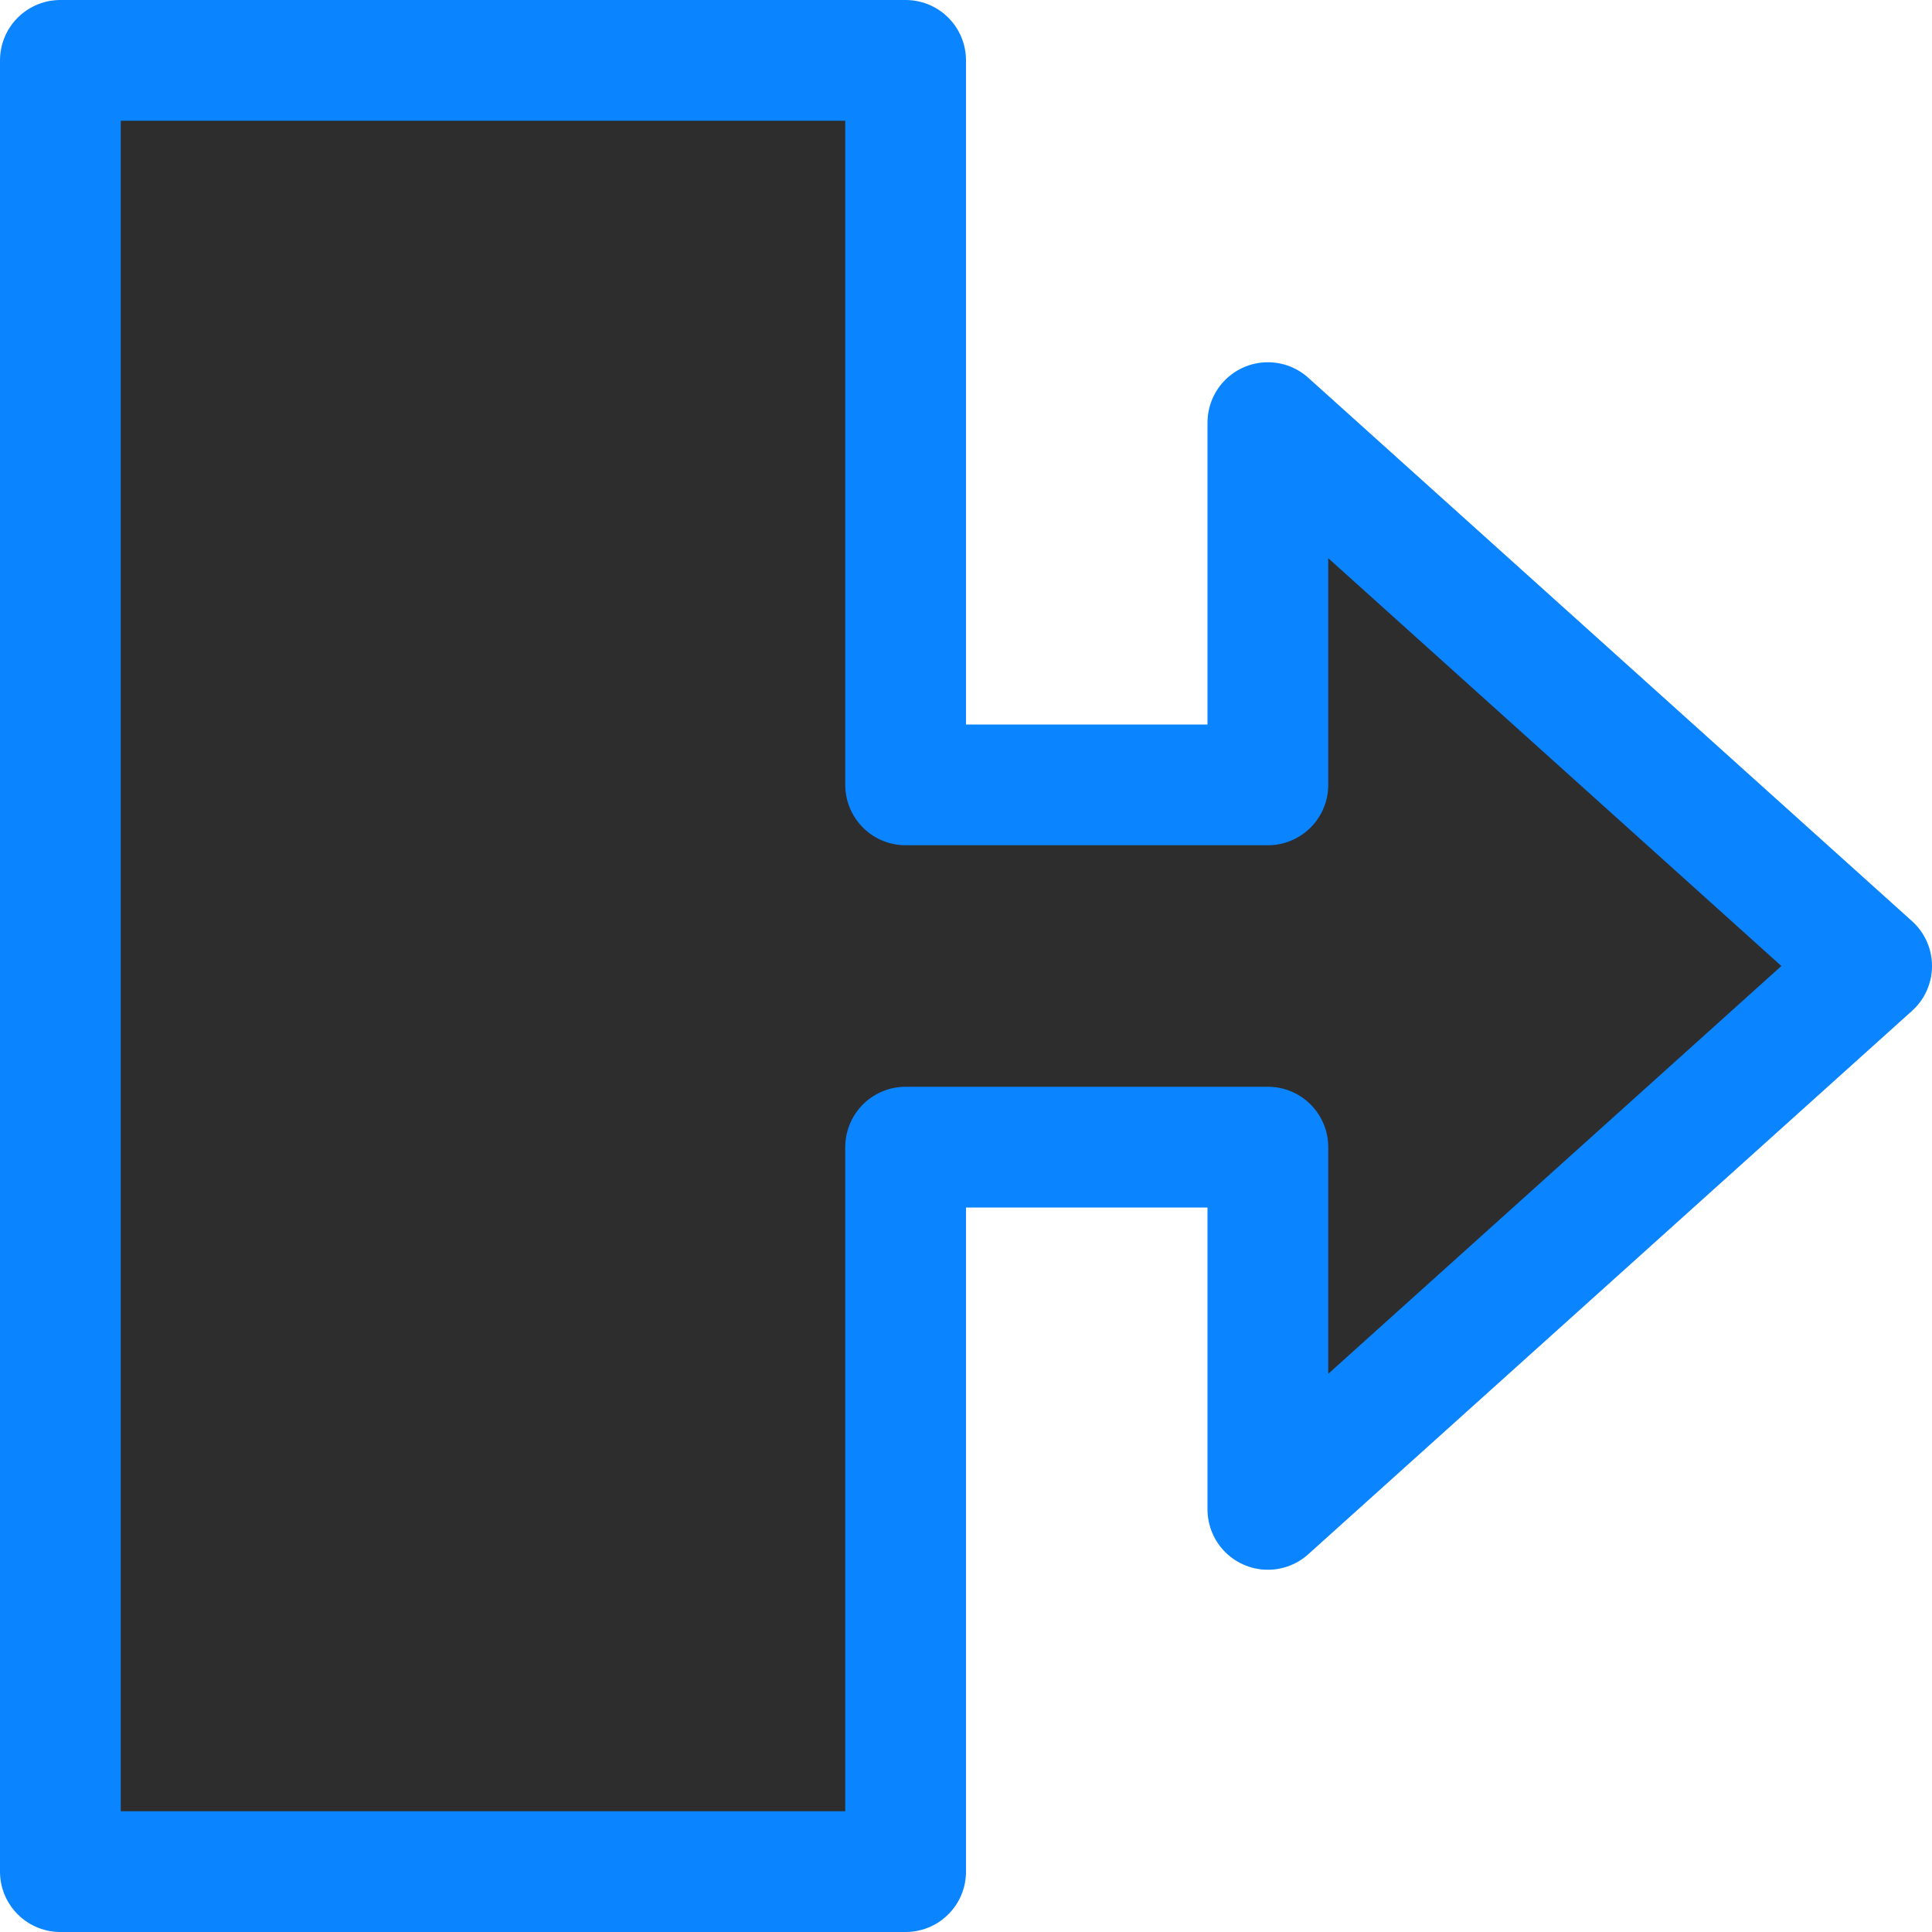 <svg viewBox="0 0 16 16" xmlns="http://www.w3.org/2000/svg" xmlns:xlink="http://www.w3.org/1999/xlink"><linearGradient id="a" gradientTransform="matrix(-1 0 0 1 16 0)" gradientUnits="userSpaceOnUse" x1="5.153" x2="5.153" y1="15.458" y2=".407"><stop offset="0" stop-color="#2d2d2d"/><stop offset="1" stop-color="#2d2d2d"/></linearGradient><path d="m.5 15.5h7v-6h3v3l5-4.5-5-4.5v3h-3v-6h-7z" fill="url(#a)" stroke="#0a84ff" stroke-linejoin="round"/></svg>